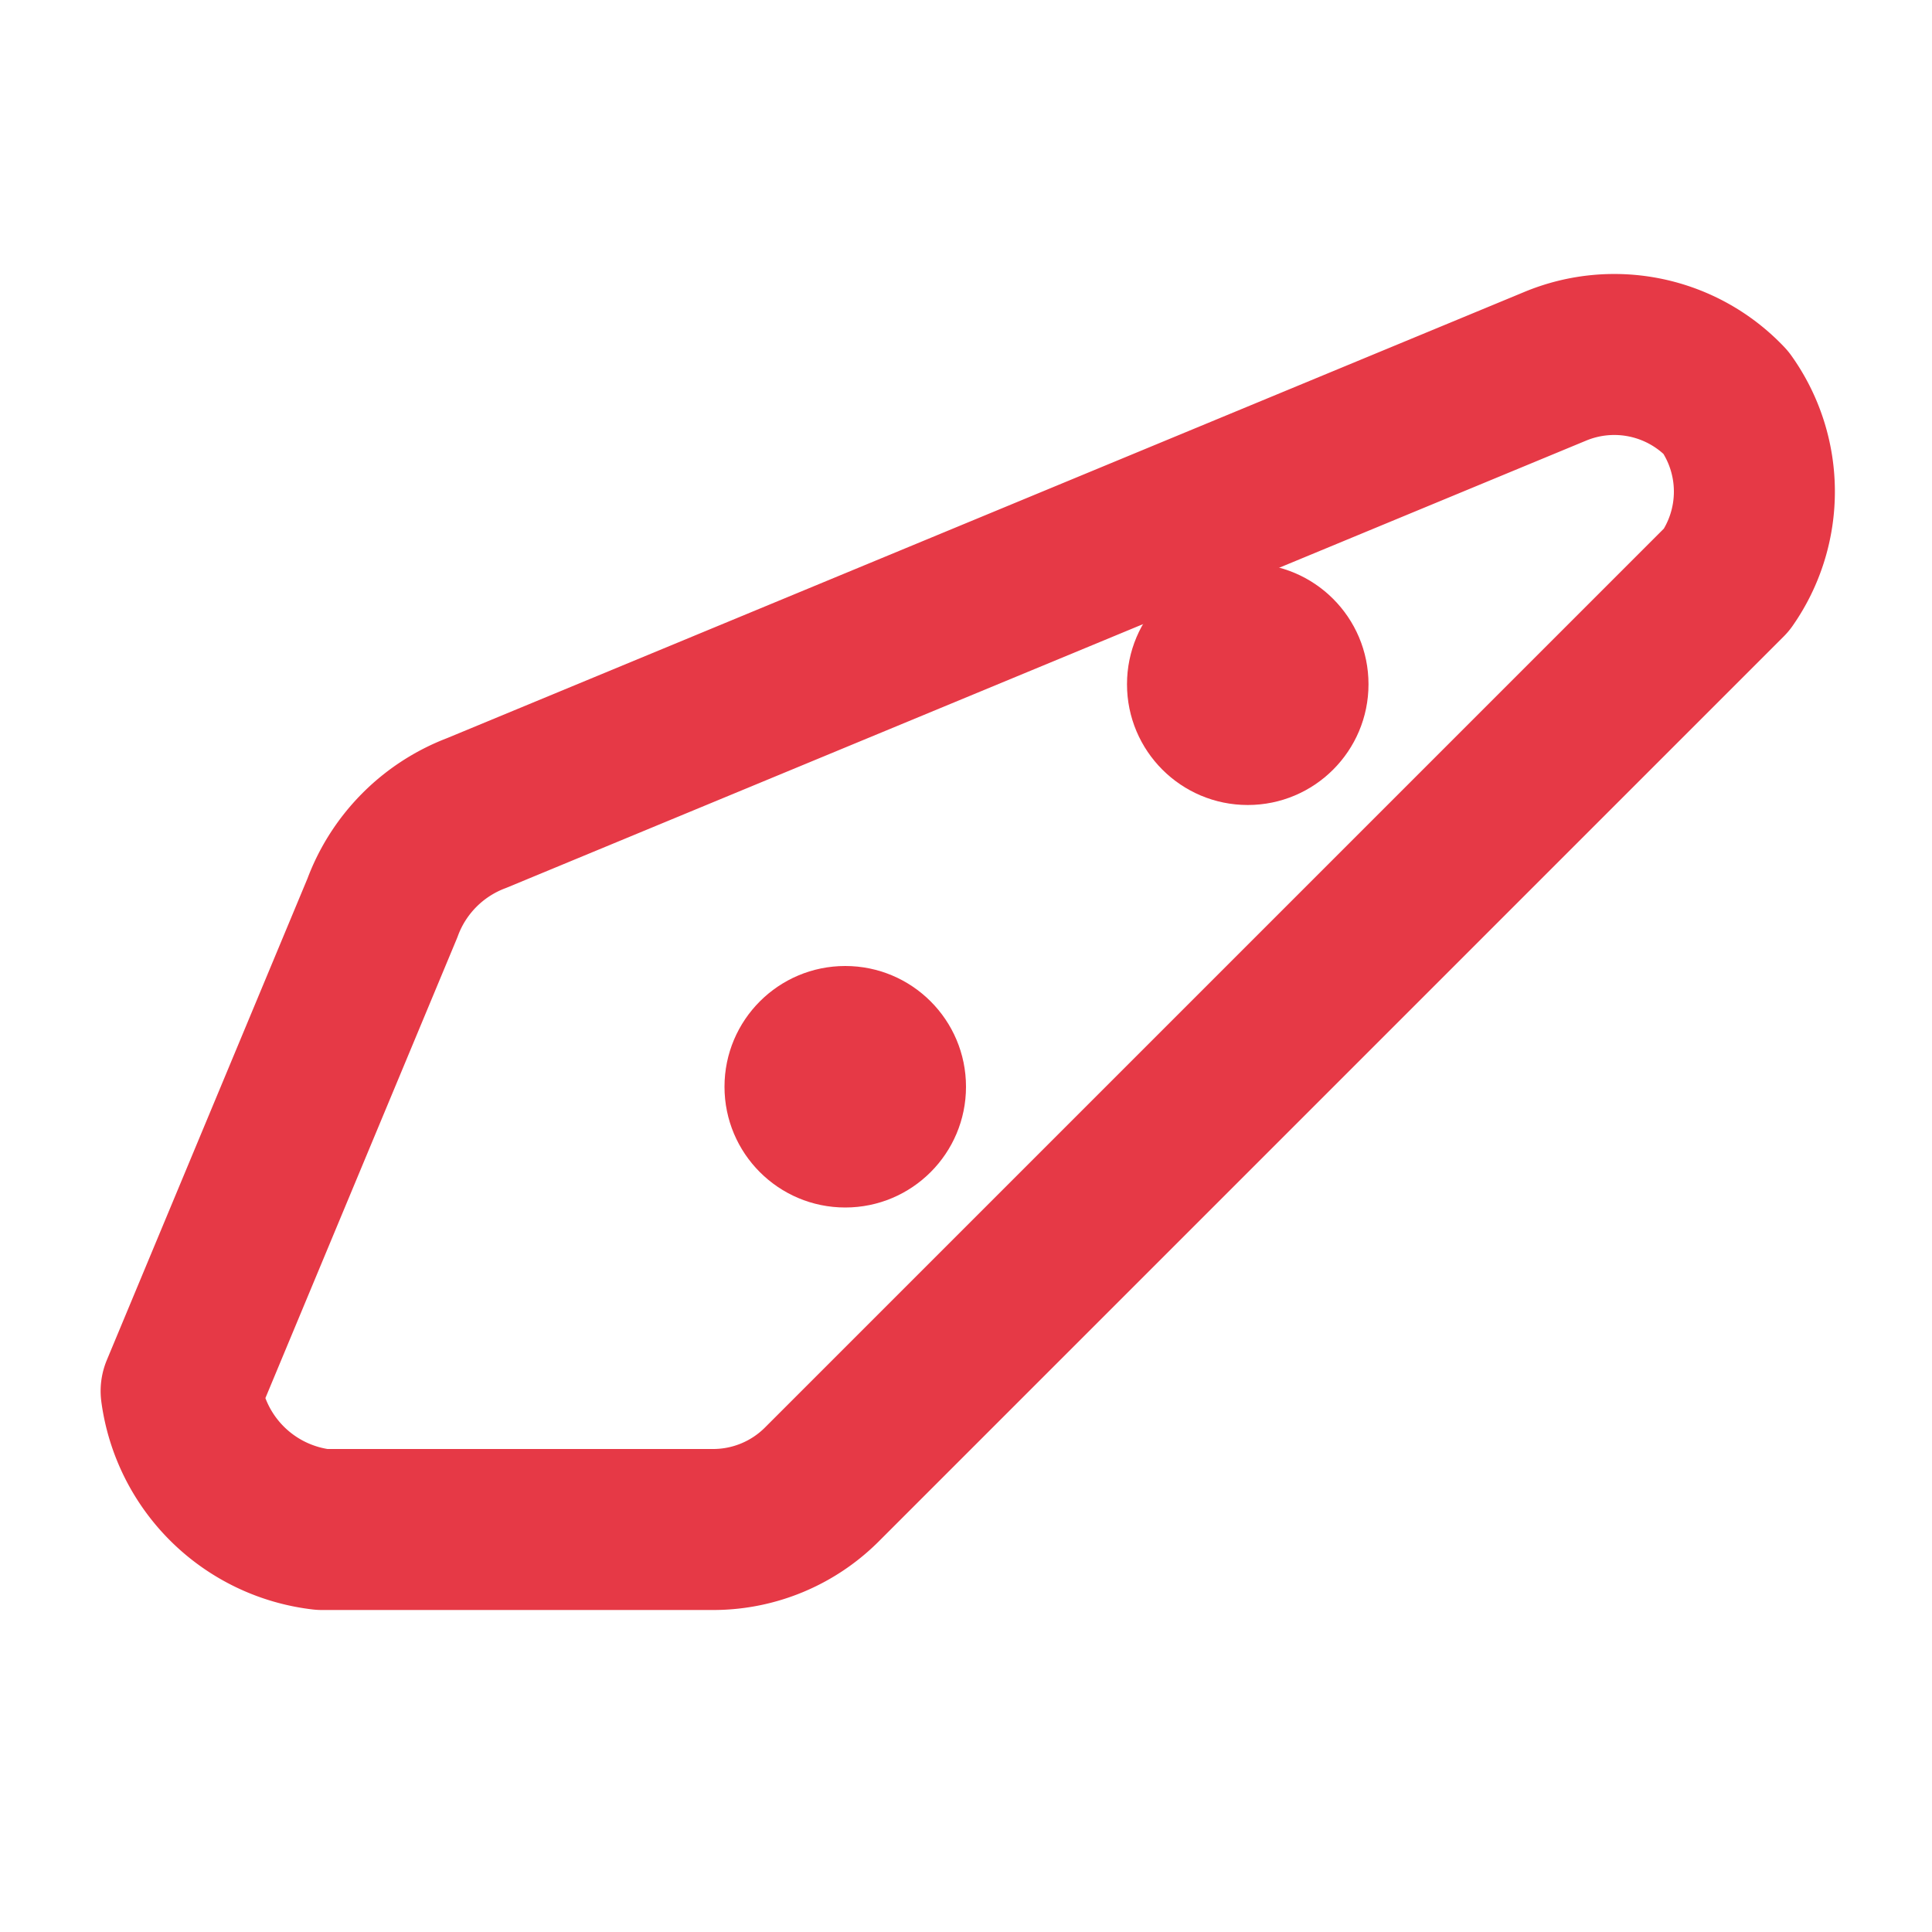 <svg xmlns="http://www.w3.org/2000/svg" viewBox="0 0 24 24" fill="none" stroke="#E63946" stroke-width="2" stroke-linecap="round" stroke-linejoin="round">
  <path d="M4 19h4.87a1.91 1.91 0 0 0 1.33-.55l11.25-11.25A1.91 1.91 0 0 0 21.44 5a1.91 1.91 0 0 0-2.12-.45l-13.4 5.55a2 2 0 0 0-1.17 1.18l-2.5 6A2 2 0 0 0 4 19z" />
  <circle cx="10.5" cy="13.5" r="1.5" stroke="none" fill="#E63946" />
  <circle cx="15.5" cy="8.5" r="1.5" stroke="none" fill="#E63946" />
</svg>